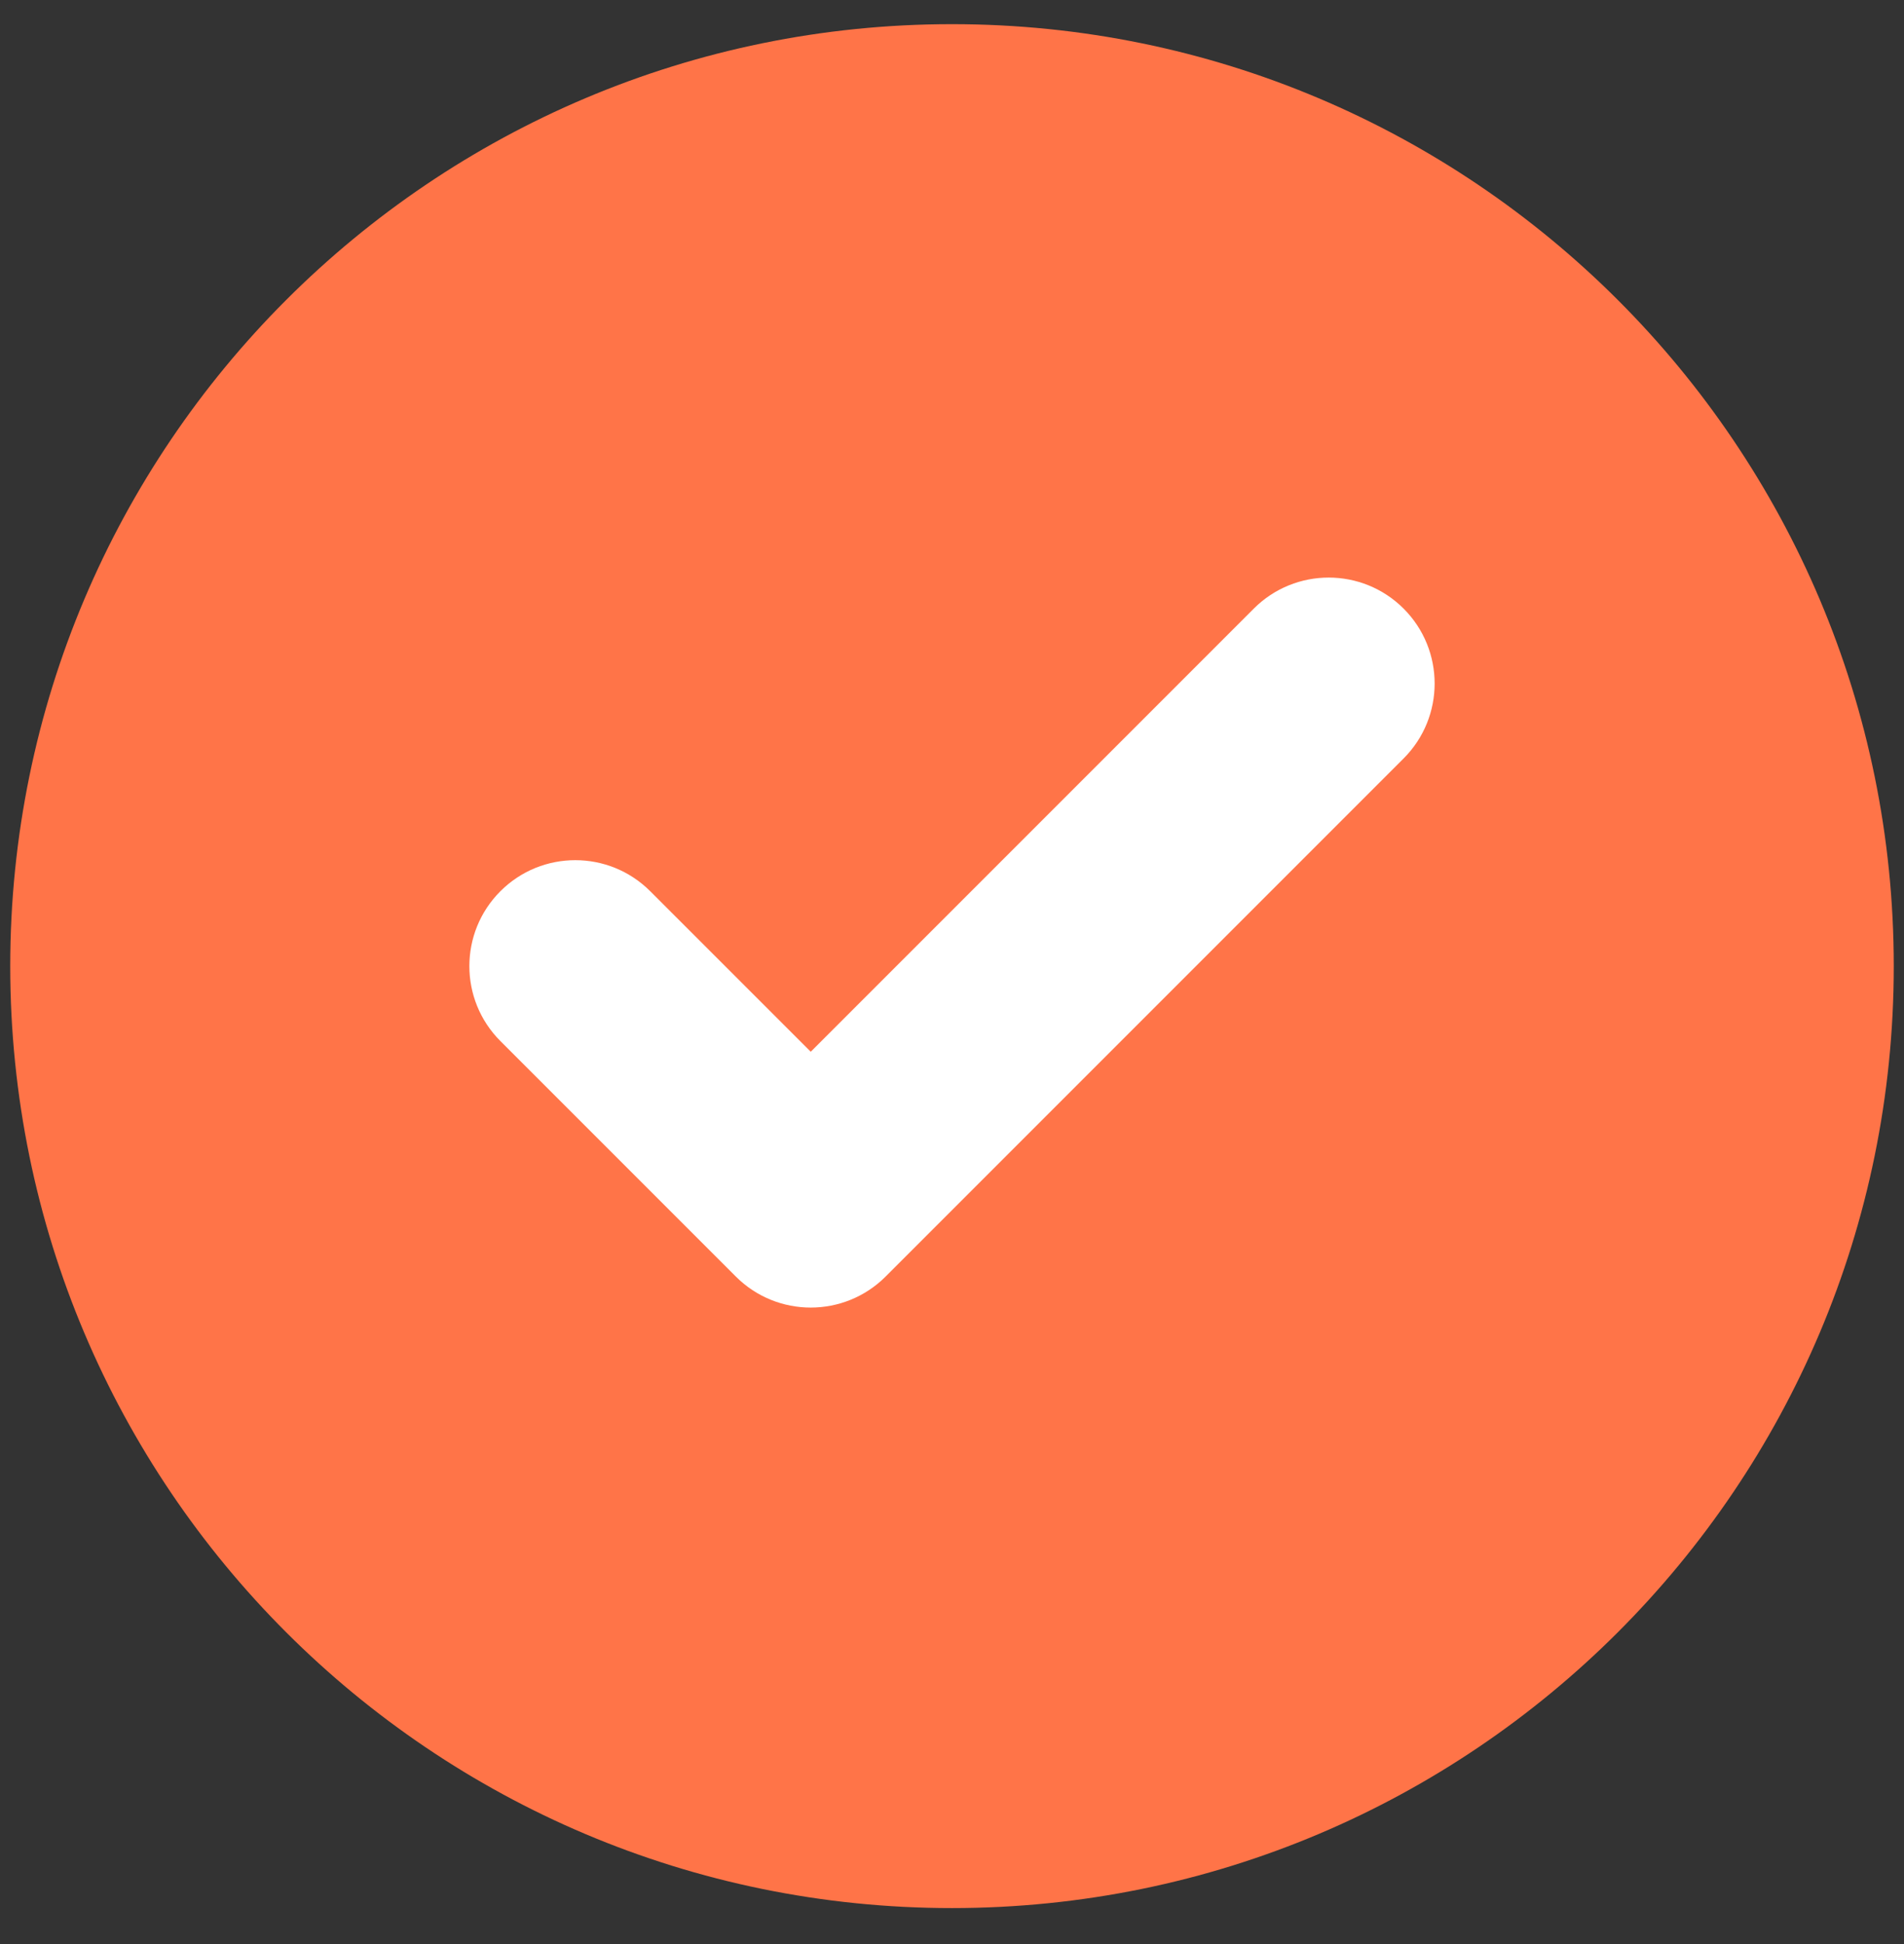 <svg width="48" height="49" viewBox="0 0 48 49" fill="none" xmlns="http://www.w3.org/2000/svg">
<rect x="0" y="0" width="48" height="49" fill="#333333" stroke="none"/>
<path d="M47.742 24.351C47.742 37.464 37.112 48.093 24 48.093C10.888 48.093 0.258 37.464 0.258 24.351C0.258 11.239 10.888 0.609 24 0.609C37.112 0.609 47.742 11.239 47.742 24.351Z" fill="#FF7448"/>
<path fill-rule="evenodd" clip-rule="evenodd" d="M35.385 15.34C36.428 16.383 36.428 18.074 35.385 19.117L22.327 32.175C21.284 33.218 19.593 33.218 18.55 32.175L12.615 26.24C11.572 25.197 11.572 23.506 12.615 22.463C13.658 21.42 15.349 21.42 16.392 22.463L20.439 26.509L31.608 15.34C32.651 14.297 34.342 14.297 35.385 15.34Z" fill="white"/>
</svg>
